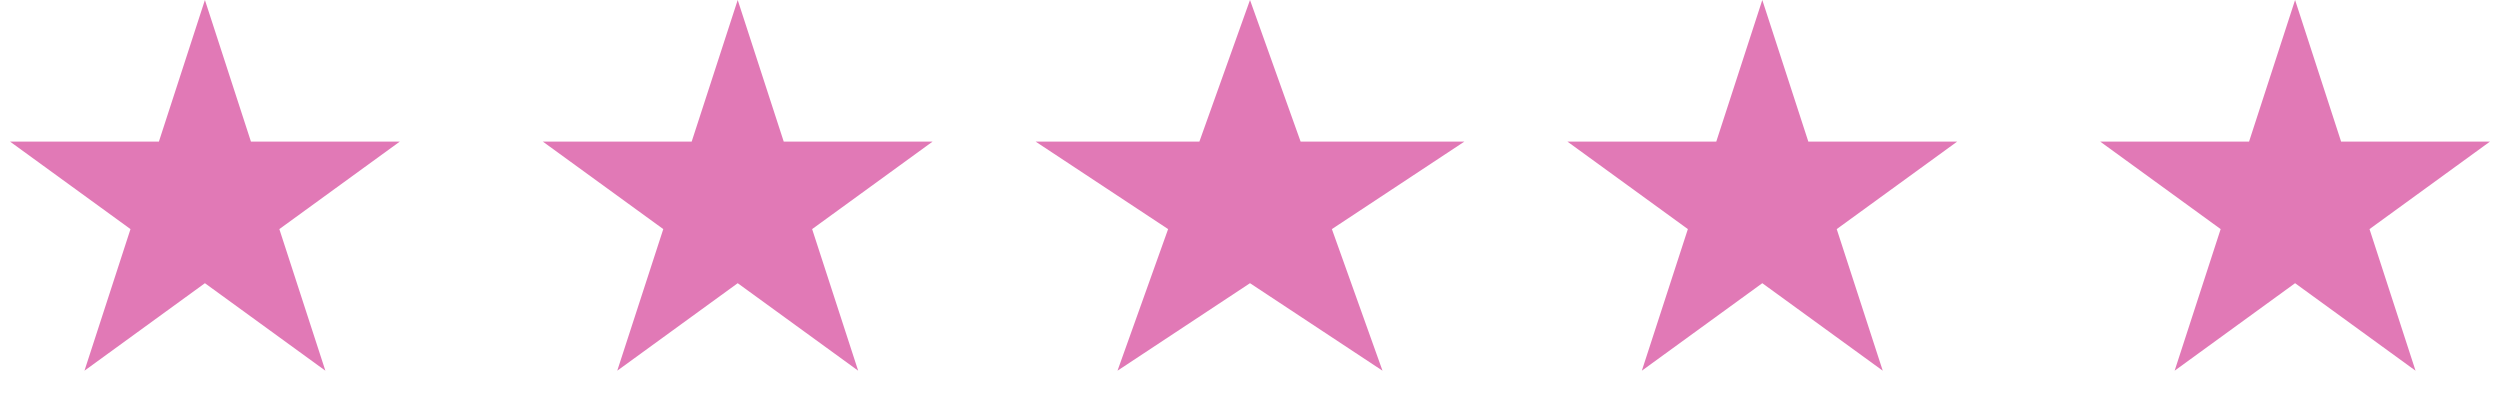 <svg width="61" height="10" viewBox="0 0 61 10" fill="none" xmlns="http://www.w3.org/2000/svg">
<path d="M56 0L54.877 3.455H51.245L54.184 5.59L53.061 9.045L56 6.91L58.939 9.045L57.816 5.59L60.755 3.455H57.123L56 0Z" fill="#E179B6"/>
<path d="M43 0L41.877 3.455H38.245L41.184 5.59L40.061 9.045L43 6.91L45.939 9.045L44.816 5.59L47.755 3.455H44.123L43 0Z" fill="#E179B6"/>
<path d="M30.5 0L29.265 3.455H25.269L28.502 5.59L27.267 9.045L30.5 6.91L33.733 9.045L32.498 5.59L35.731 3.455H31.735L30.5 0Z" fill="#E179B6"/>
<path d="M18 0L16.877 3.455H13.245L16.184 5.59L15.061 9.045L18 6.91L20.939 9.045L19.816 5.59L22.755 3.455H19.123L18 0Z" fill="#E179B6"/>
<path d="M5 0L3.877 3.455H0.245L3.184 5.59L2.061 9.045L5 6.91L7.939 9.045L6.816 5.59L9.755 3.455H6.123L5 0Z" fill="#E179B6"/>
</svg>
